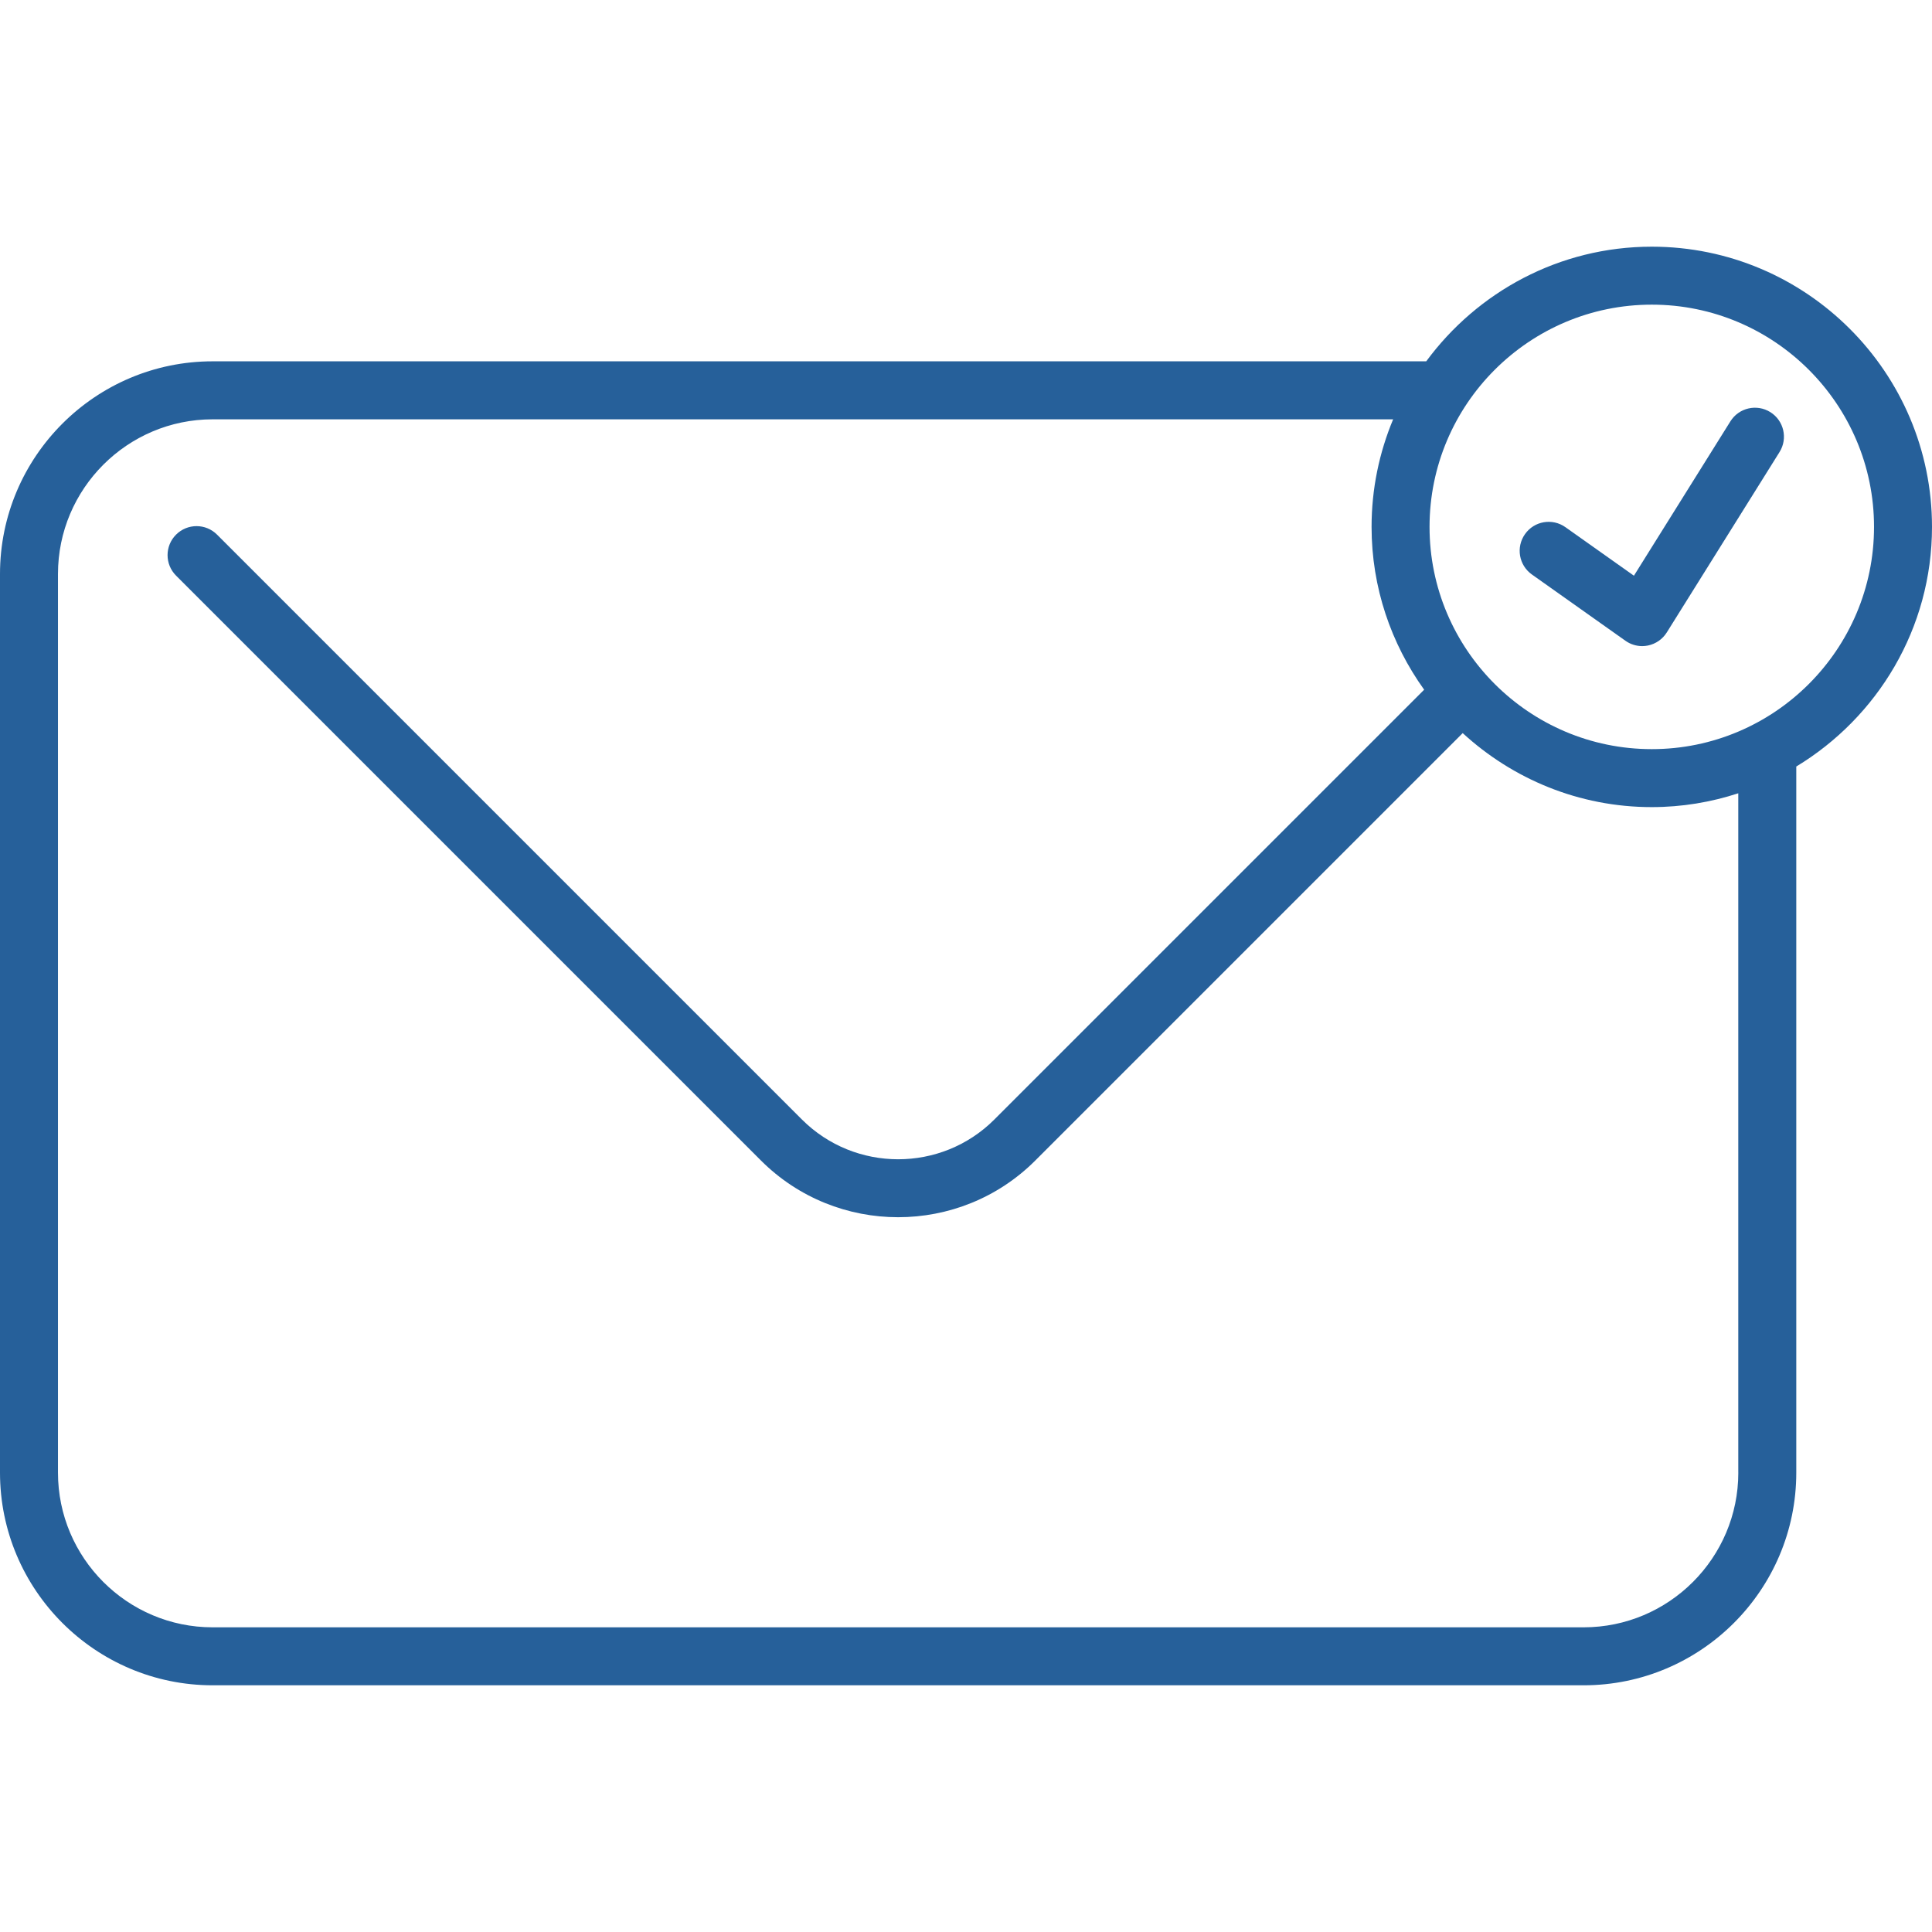 <?xml version="1.0"?>
<svg xmlns="http://www.w3.org/2000/svg" xmlns:xlink="http://www.w3.org/1999/xlink" version="1.1" id="Capa_1" x="0px" y="0px" viewBox="0 0 66.651 66.651" style="enable-background:new 0 0 66.651 66.651;" xml:space="preserve" width="512px" height="512px"><g><path d="M66.651,18.177c0-5.33-4.337-9.667-9.667-9.667c-3.192,0-6.019,1.562-7.781,3.955H7.336C3.291,12.465,0,15.756,0,19.802  v31.002c0,4.045,3.291,7.336,7.336,7.336h47.296c4.046,0,7.337-3.291,7.337-7.336v-24.36C64.769,24.749,66.651,21.683,66.651,18.177  z M59.969,50.804c0,2.942-2.395,5.336-5.337,5.336H7.336C4.394,56.141,2,53.747,2,50.804V19.802c0-2.942,2.394-5.336,5.336-5.336  h40.725c-0.478,1.144-0.744,2.397-0.744,3.712c0,2.095,0.677,4.031,1.814,5.616L34.304,38.621c-1.83,1.83-4.809,1.829-6.639,0  L7.488,18.444c-0.391-0.391-1.023-0.391-1.414,0s-0.391,1.023,0,1.414l20.177,20.177c1.305,1.305,3.02,1.957,4.733,1.957  s3.429-0.652,4.733-1.957l14.744-14.744c1.721,1.58,4.008,2.553,6.523,2.553c1.042,0,2.043-0.17,2.984-0.477V50.804z M56.984,25.844  c-4.228,0-7.667-3.439-7.667-7.667s3.439-7.667,7.667-7.667s7.667,3.439,7.667,7.667S61.212,25.844,56.984,25.844z M61.391,15.595  l-3.89,6.224c-0.146,0.233-0.381,0.396-0.651,0.451c-0.064,0.013-0.131,0.02-0.196,0.02c-0.205,0-0.408-0.063-0.578-0.184  l-3.228-2.287c-0.45-0.319-0.557-0.943-0.237-1.394c0.318-0.451,0.942-0.558,1.394-0.238l2.363,1.674l3.328-5.325  c0.292-0.468,0.908-0.611,1.378-0.318C61.541,14.51,61.684,15.127,61.391,15.595z" data-original="#000000" class="active-path" data-old_color="#26609a" fill="#26609a"/></g> </svg>
